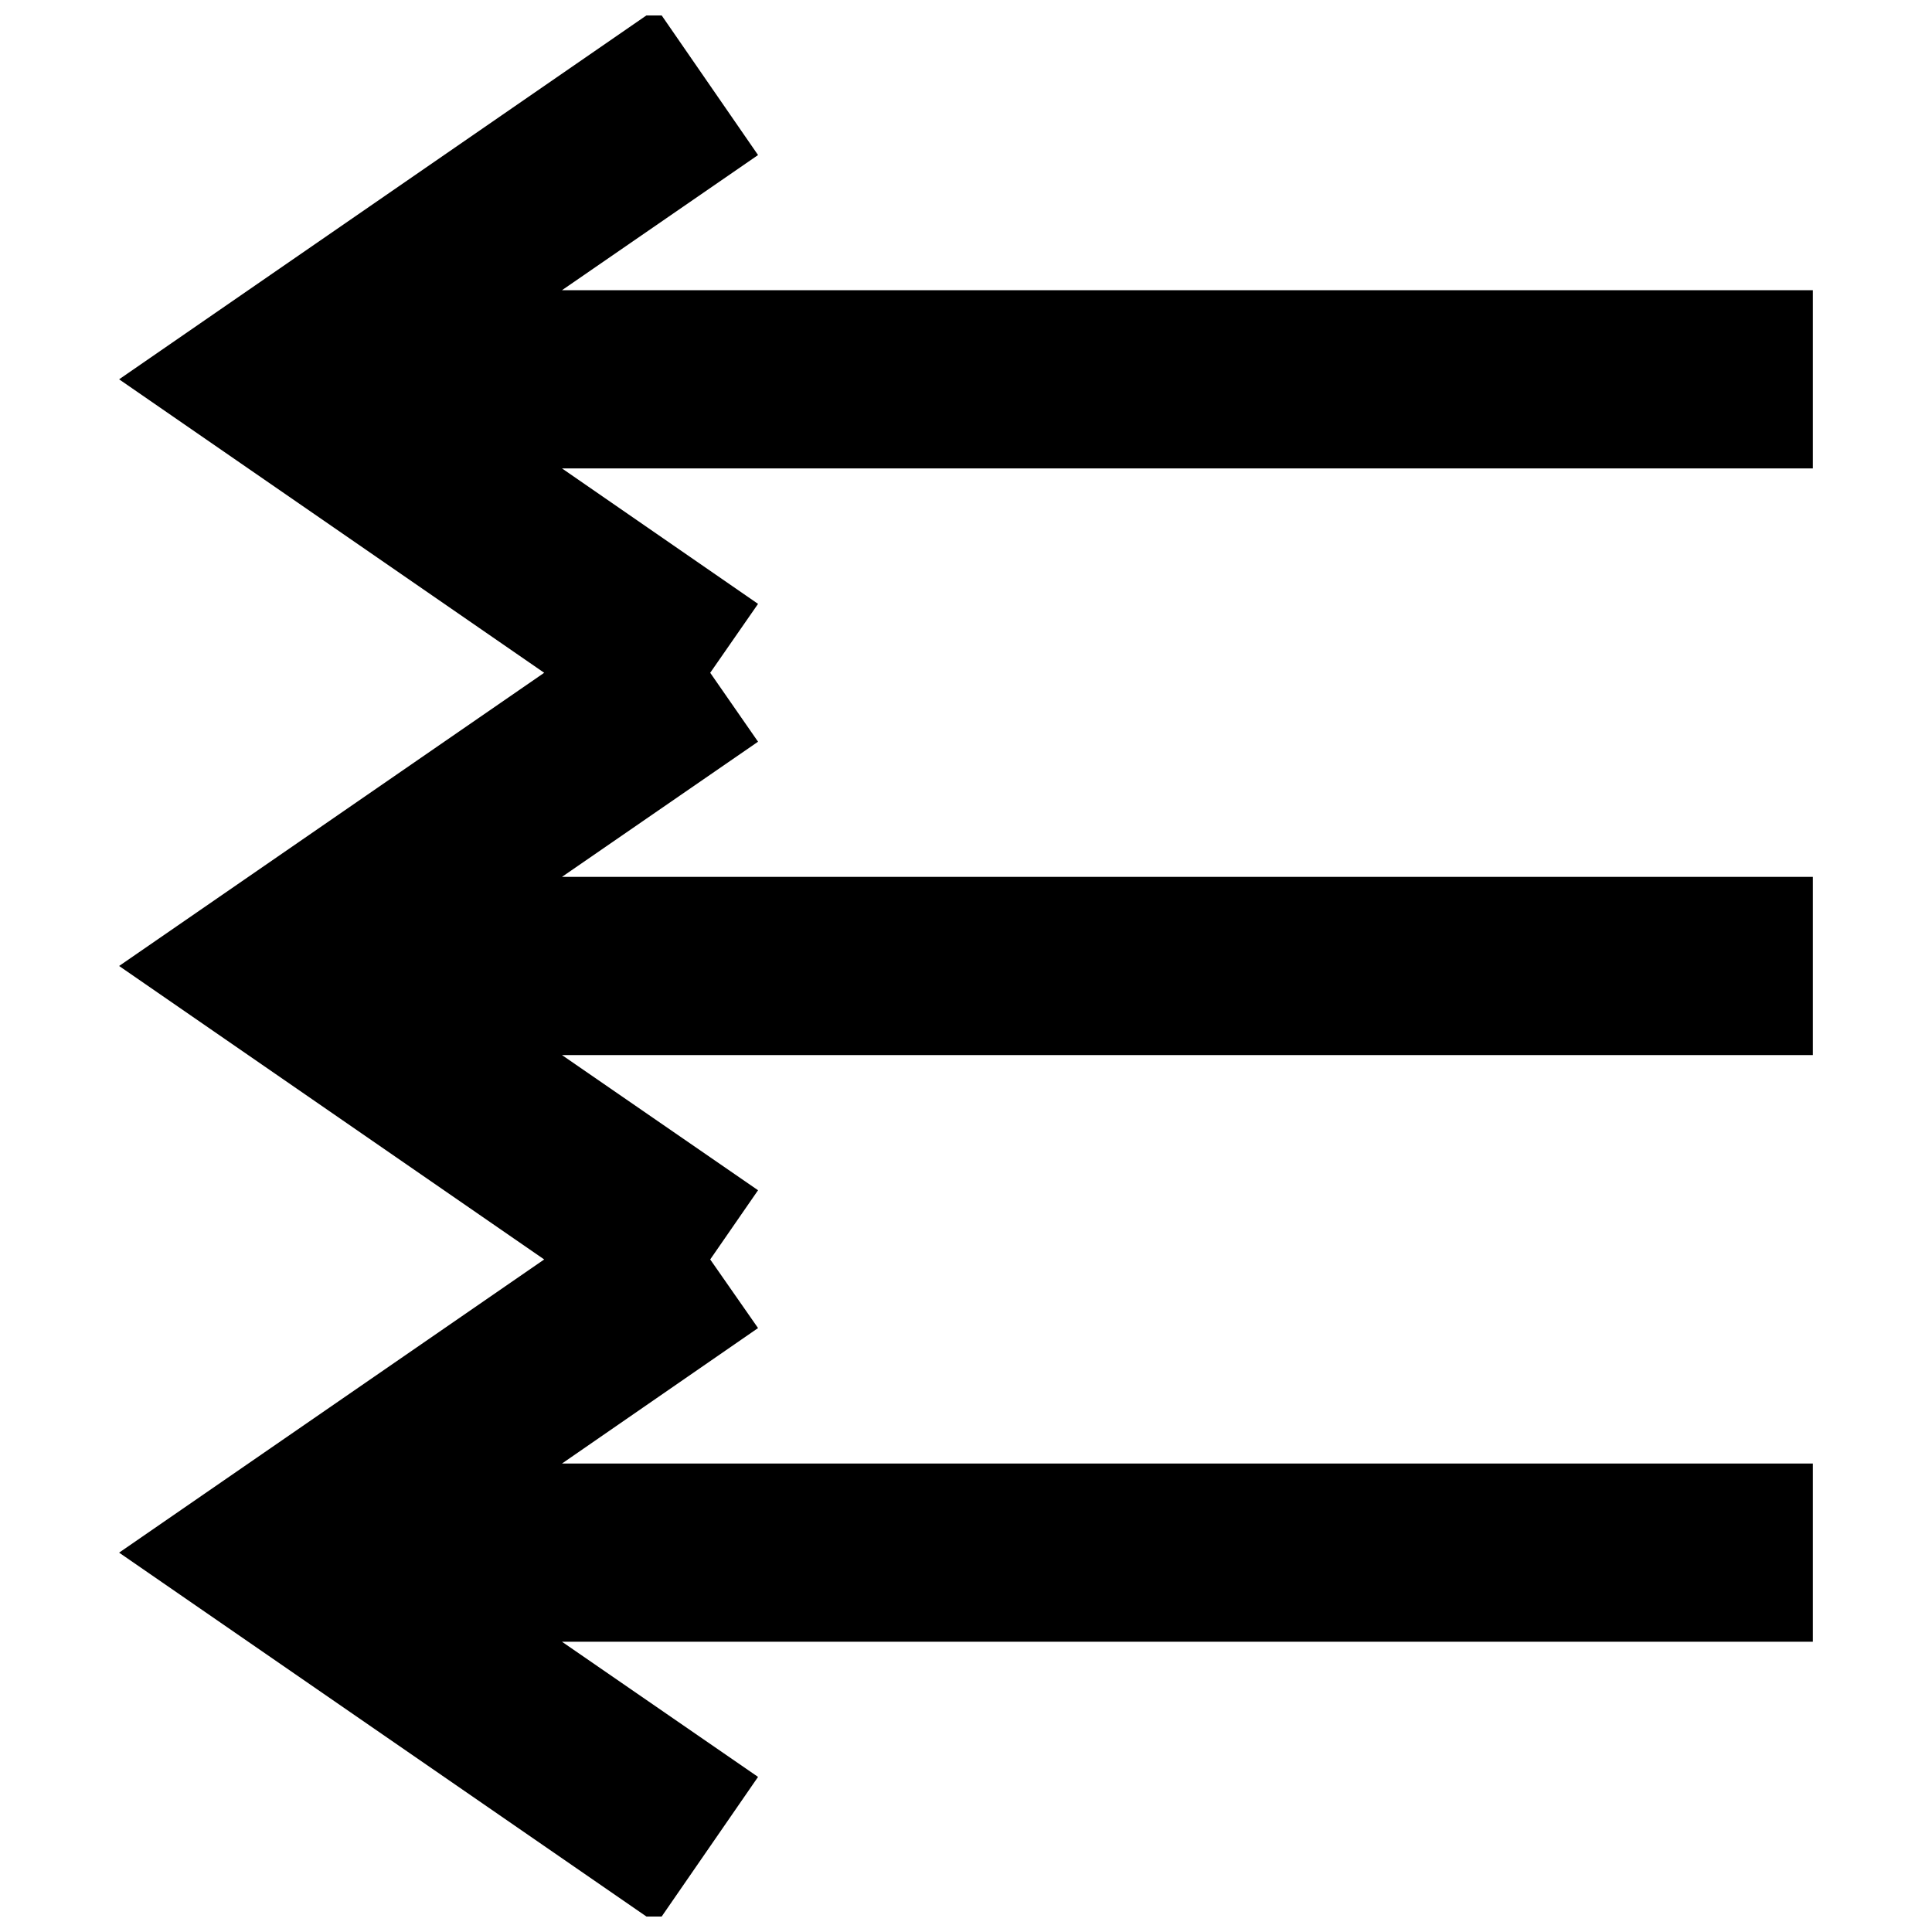 <?xml version="1.0" encoding="UTF-8"?>
<!-- Uploaded to: ICON Repo, www.svgrepo.com, Generator: ICON Repo Mixer Tools -->
<svg width="800px" height="800px" version="1.1" viewBox="144 144 512 512" xmlns="http://www.w3.org/2000/svg">
 <defs>
  <clipPath id="a">
   <path d="m175 148.09h450v503.81h-450z"/>
  </clipPath>
 </defs>
 <g clip-path="url(#a)">
  <path d="m344.89 185.09-26.844-38.891-142.48 98.324 112.65 77.773-112.65 77.699 112.65 77.773-112.65 77.699 142.48 98.32 26.844-38.887-51.957-35.82h331.49v-47.23h-331.49l51.957-35.898-12.676-18.184 12.676-18.34-51.957-35.82h331.49v-47.23h-331.49l51.957-35.816-12.676-18.266 12.676-18.262-51.957-35.898h331.49v-47.23h-331.49z"/>
 </g>
</svg>